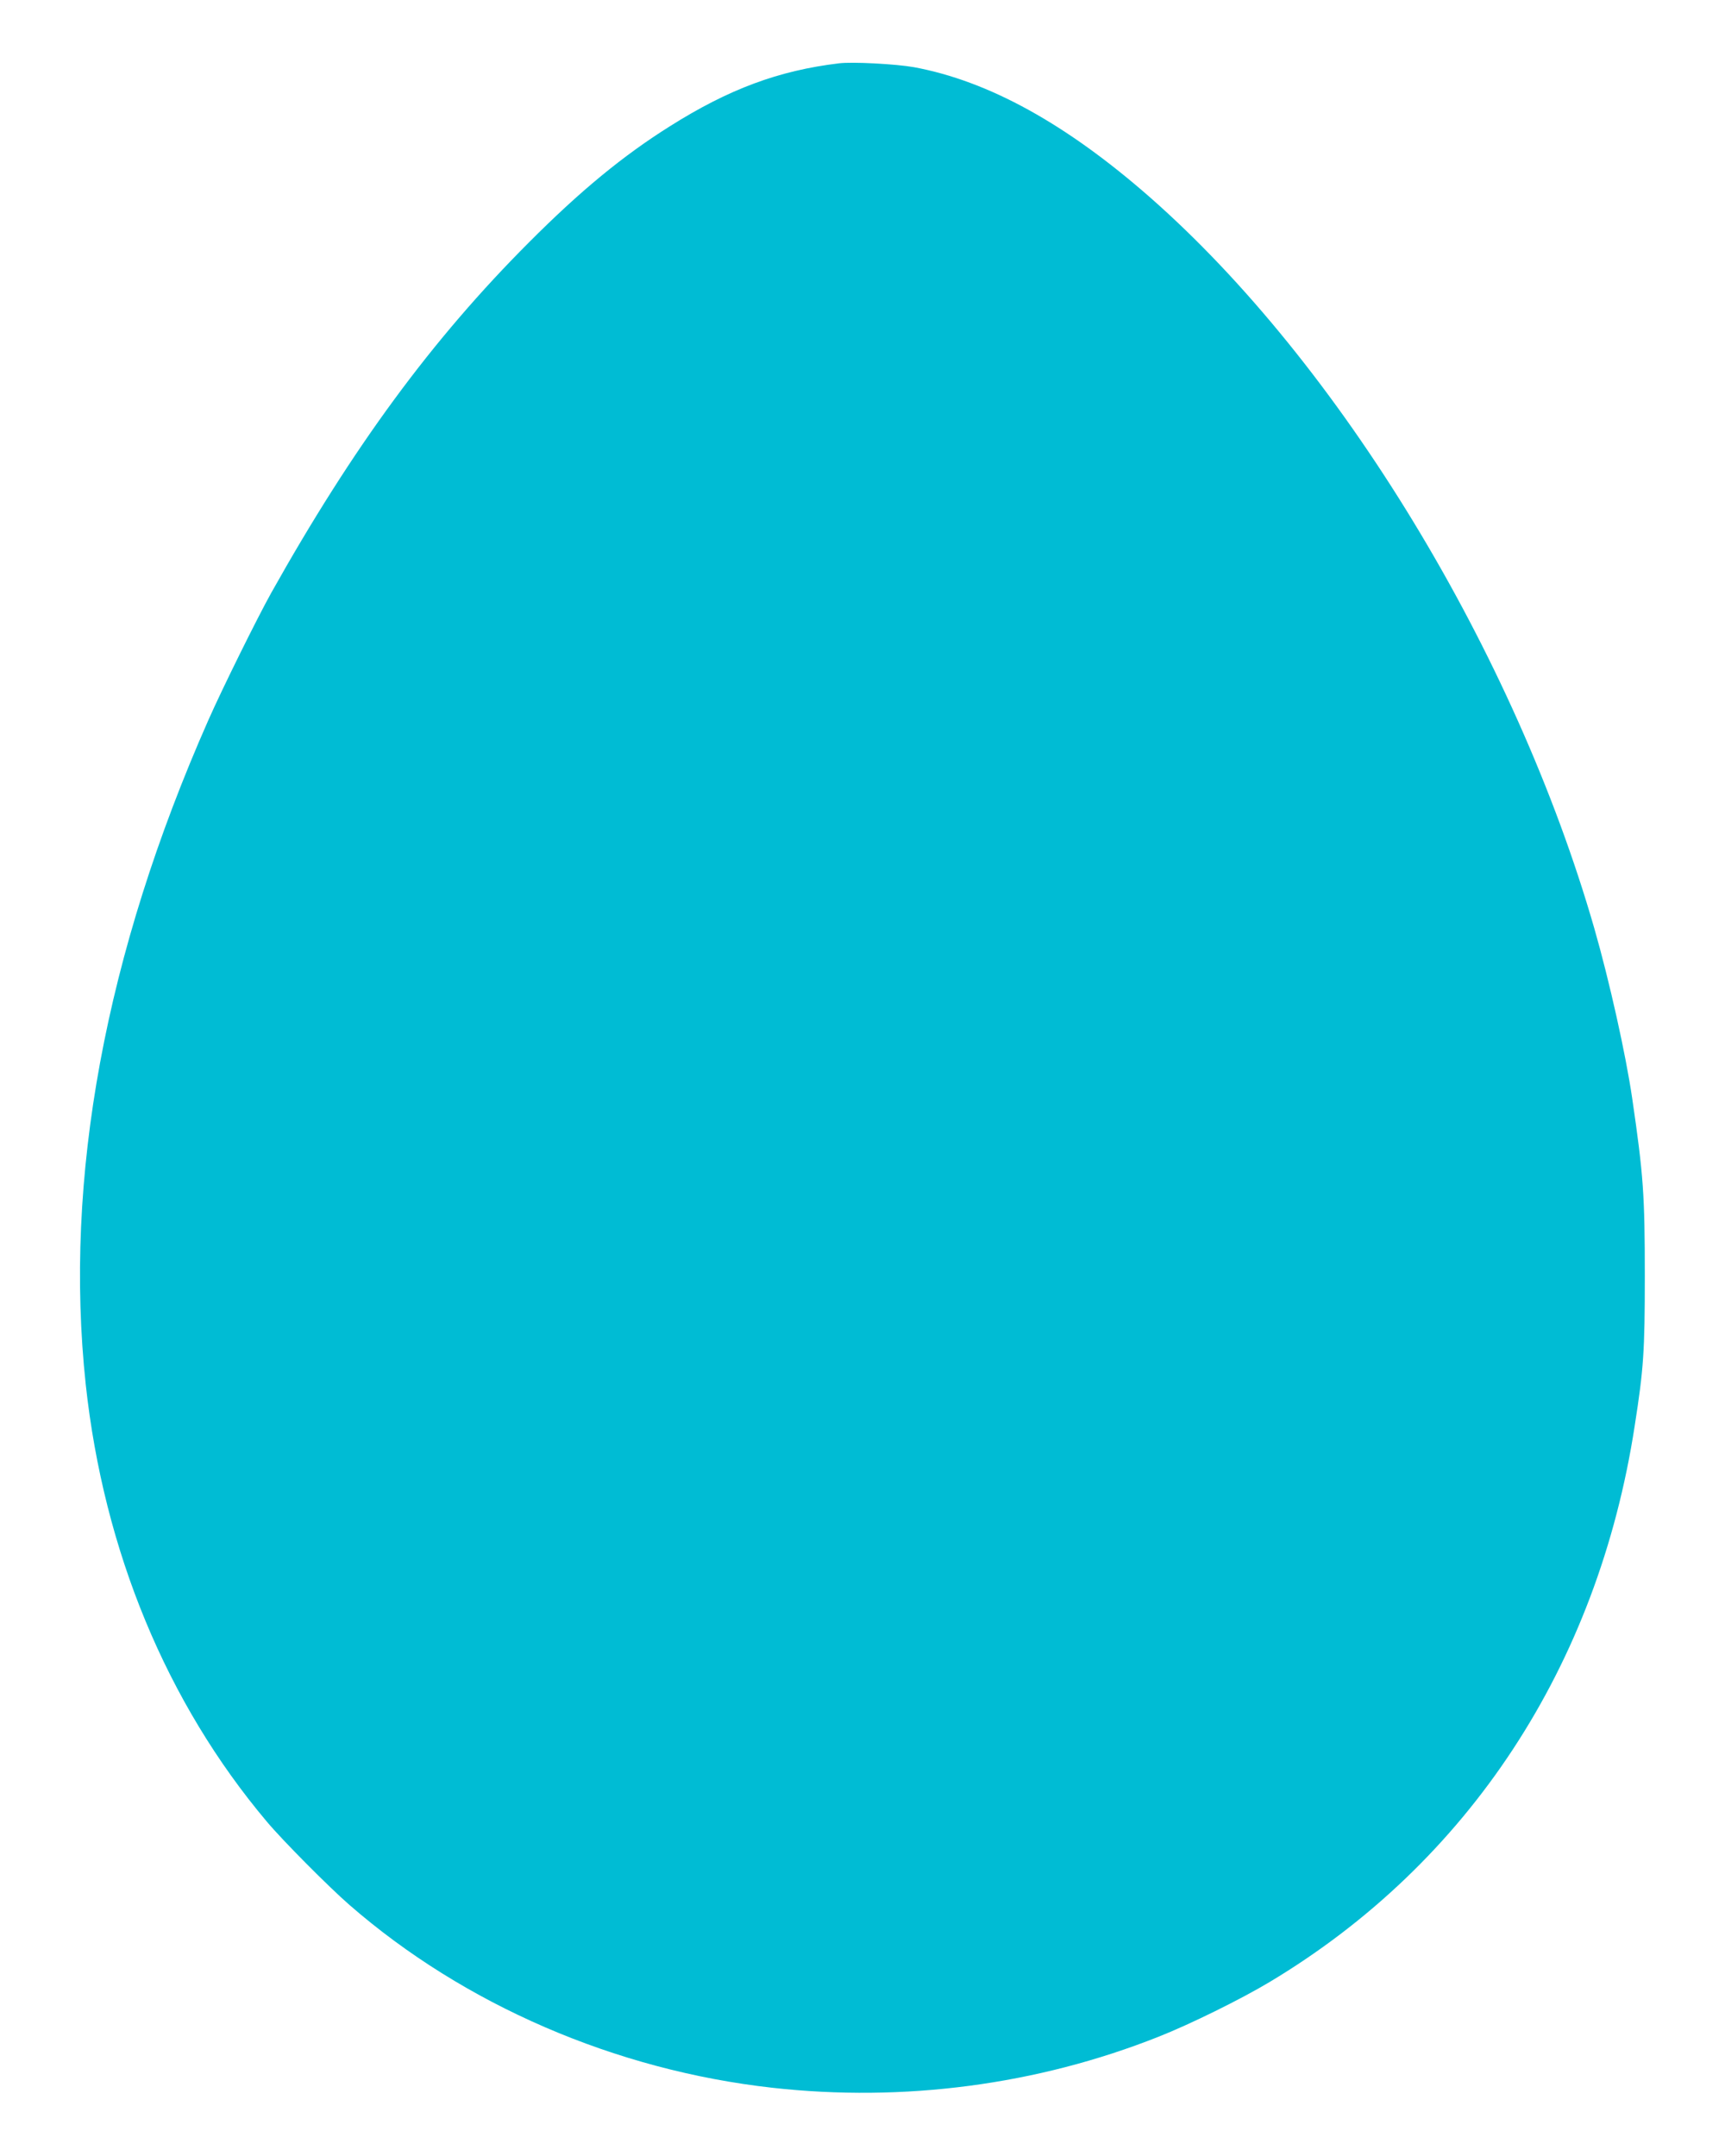 <?xml version="1.0" standalone="no"?>
<!DOCTYPE svg PUBLIC "-//W3C//DTD SVG 20010904//EN"
 "http://www.w3.org/TR/2001/REC-SVG-20010904/DTD/svg10.dtd">
<svg version="1.0" xmlns="http://www.w3.org/2000/svg"
 width="1024pt" height="1280pt" viewBox="0 0 1024 1280"
 preserveAspectRatio="xMidYMid meet">
<g transform="translate(0,1280) scale(0.1,-0.1)"
fill="#00bcd4" stroke="none">
<path d="M4980 12424 c-358 -43 -654 -153 -1004 -374 -277 -174 -530 -382
-836 -689 -576 -577 -1043 -1212 -1530 -2081 -82 -147 -290 -567 -373 -755
-613 -1387 -859 -2723 -728 -3945 107 -988 480 -1889 1075 -2595 92 -110 369
-389 491 -495 681 -593 1579 -981 2510 -1085 780 -87 1571 17 2290 302 190 75
490 223 662 326 1181 708 1948 1876 2167 3302 53 339 60 442 60 890 0 478 -8
597 -75 1055 -38 260 -135 696 -225 1009 -471 1637 -1514 3353 -2638 4340
-497 436 -958 690 -1400 772 -107 19 -365 33 -446 23z"/>
</g>
</svg>
